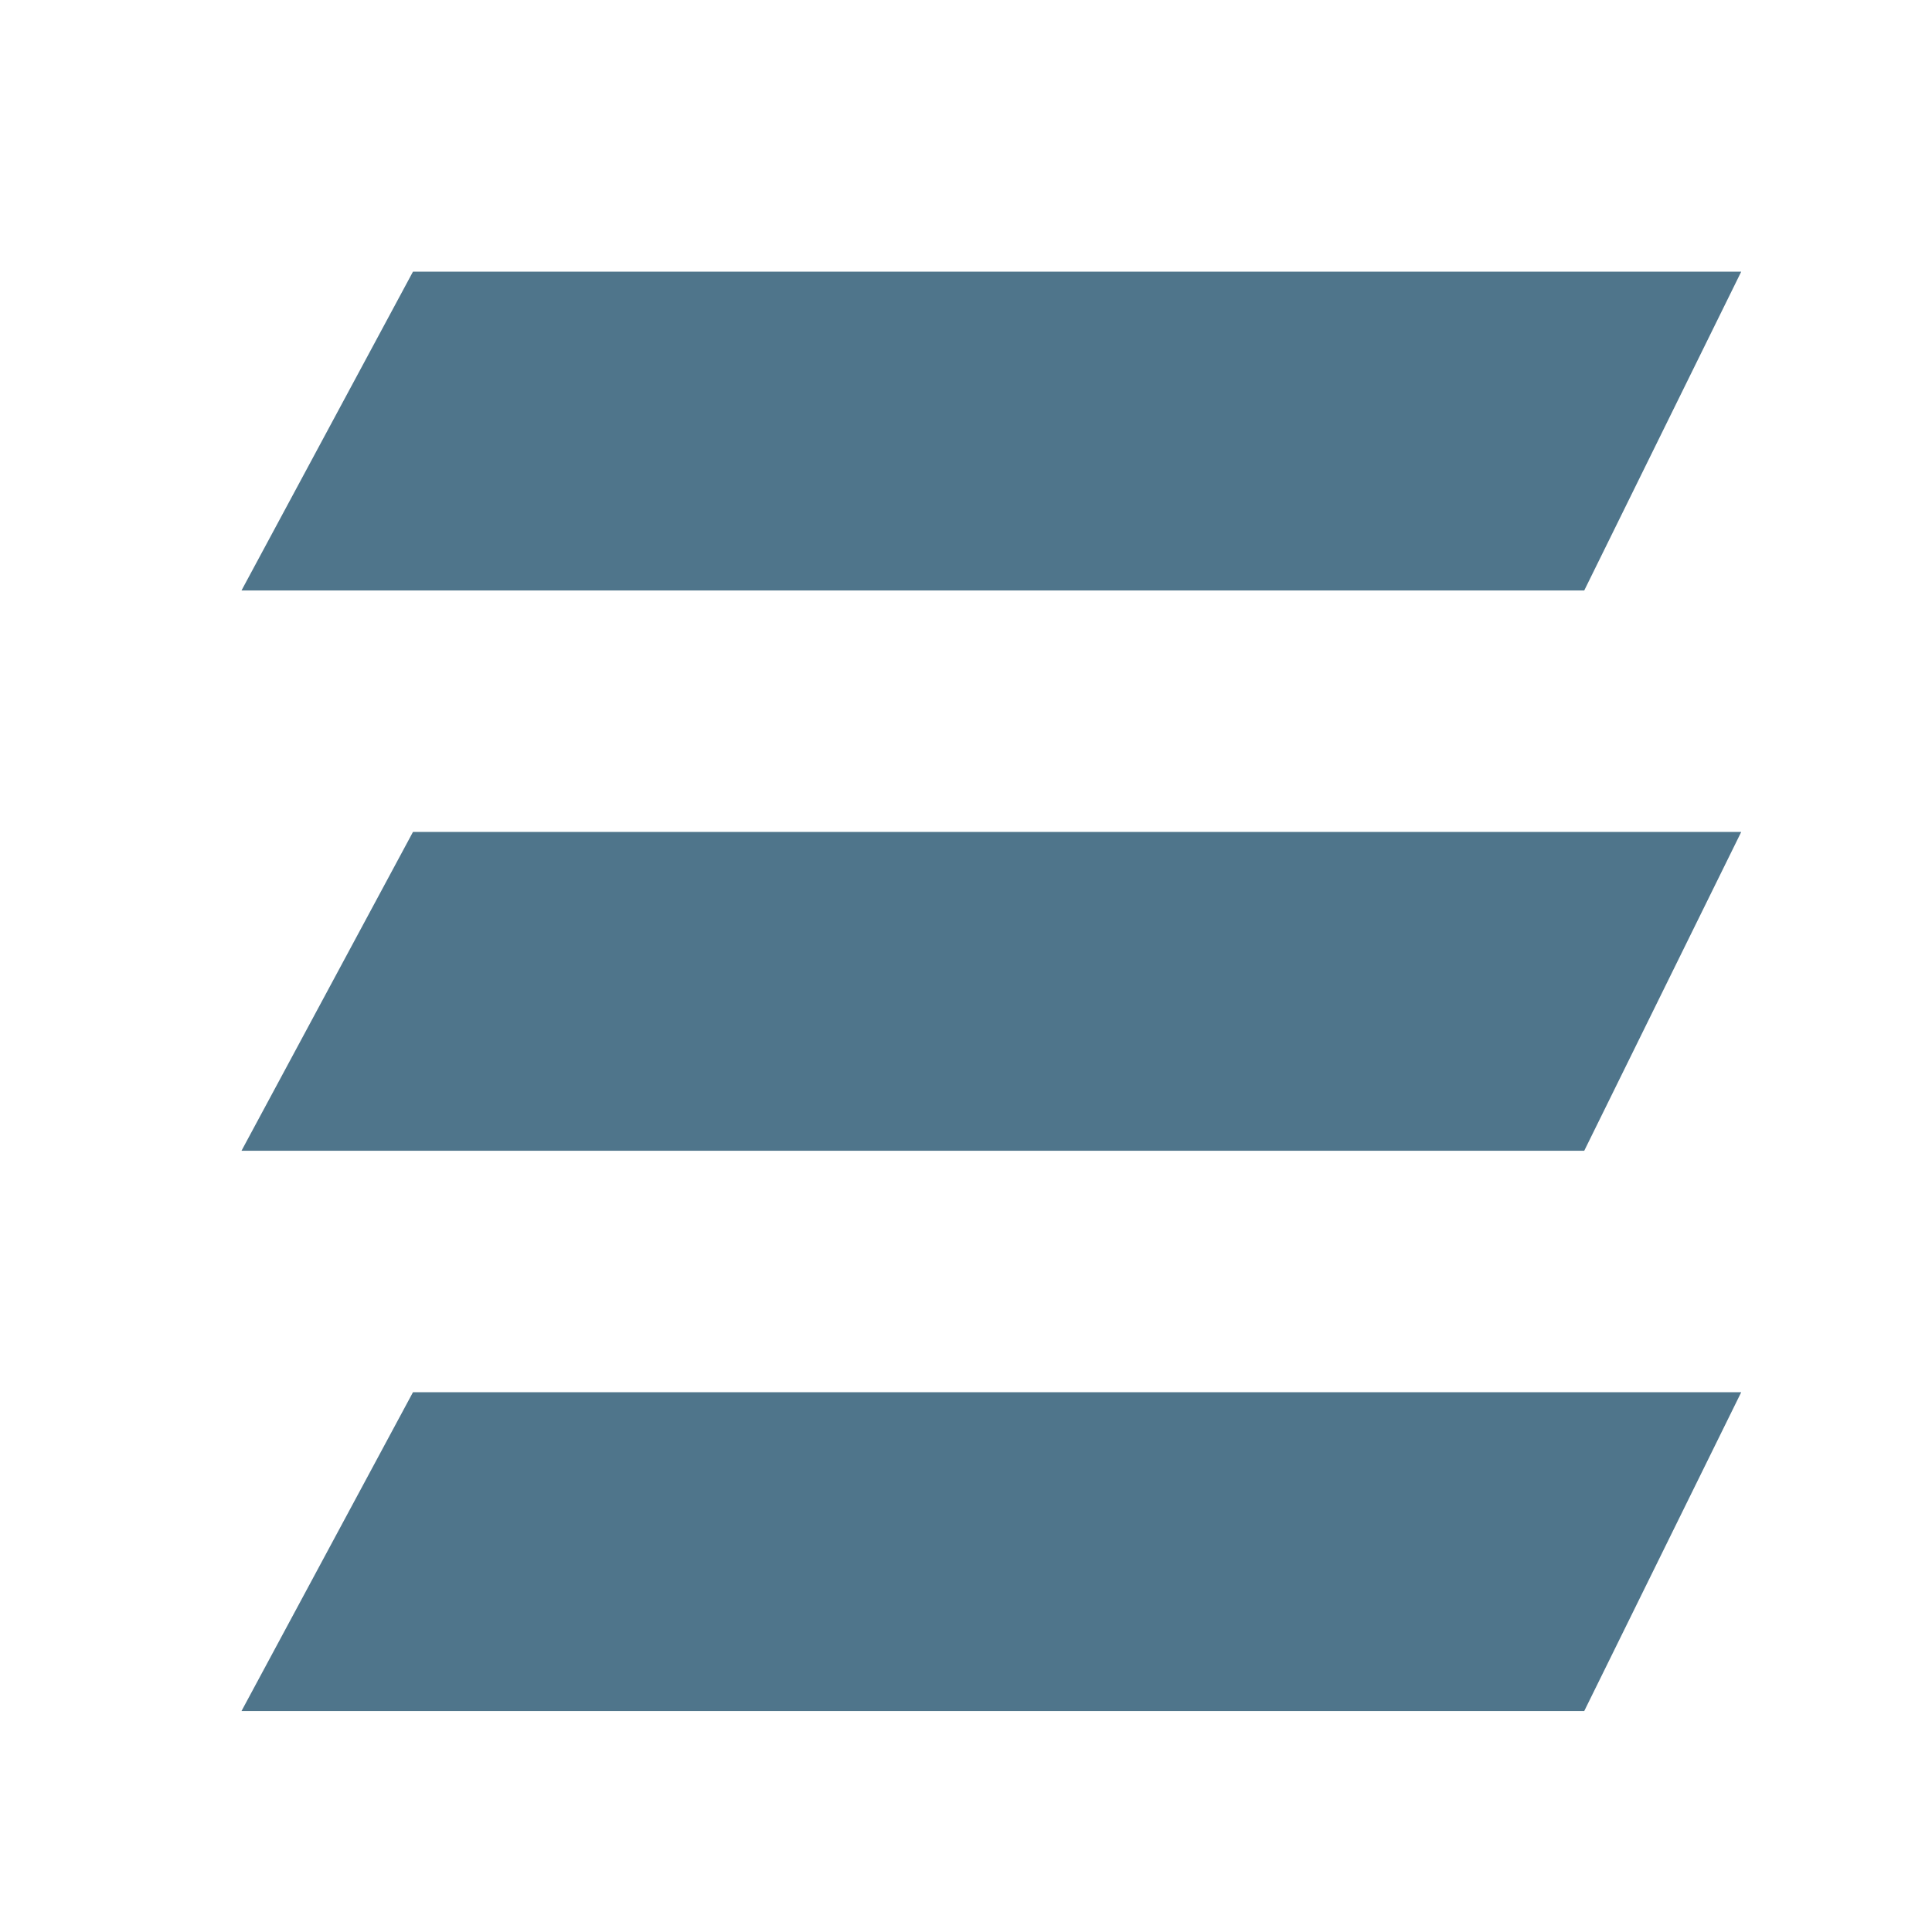 <svg width="32" height="32" viewBox="0 0 32 32" fill="none" xmlns="http://www.w3.org/2000/svg">
<path d="M26.24 9.78H4L6.84 4.5H28.84L26.24 9.78Z" fill="#4F758B"/>
<path d="M26.24 19.06H4L6.84 13.78H28.84L26.24 19.06Z" fill="#4F758B"/>
<path d="M26.24 28.34H4L6.84 23.06H28.84L26.24 28.34Z" fill="#4F758B"/>
</svg>
